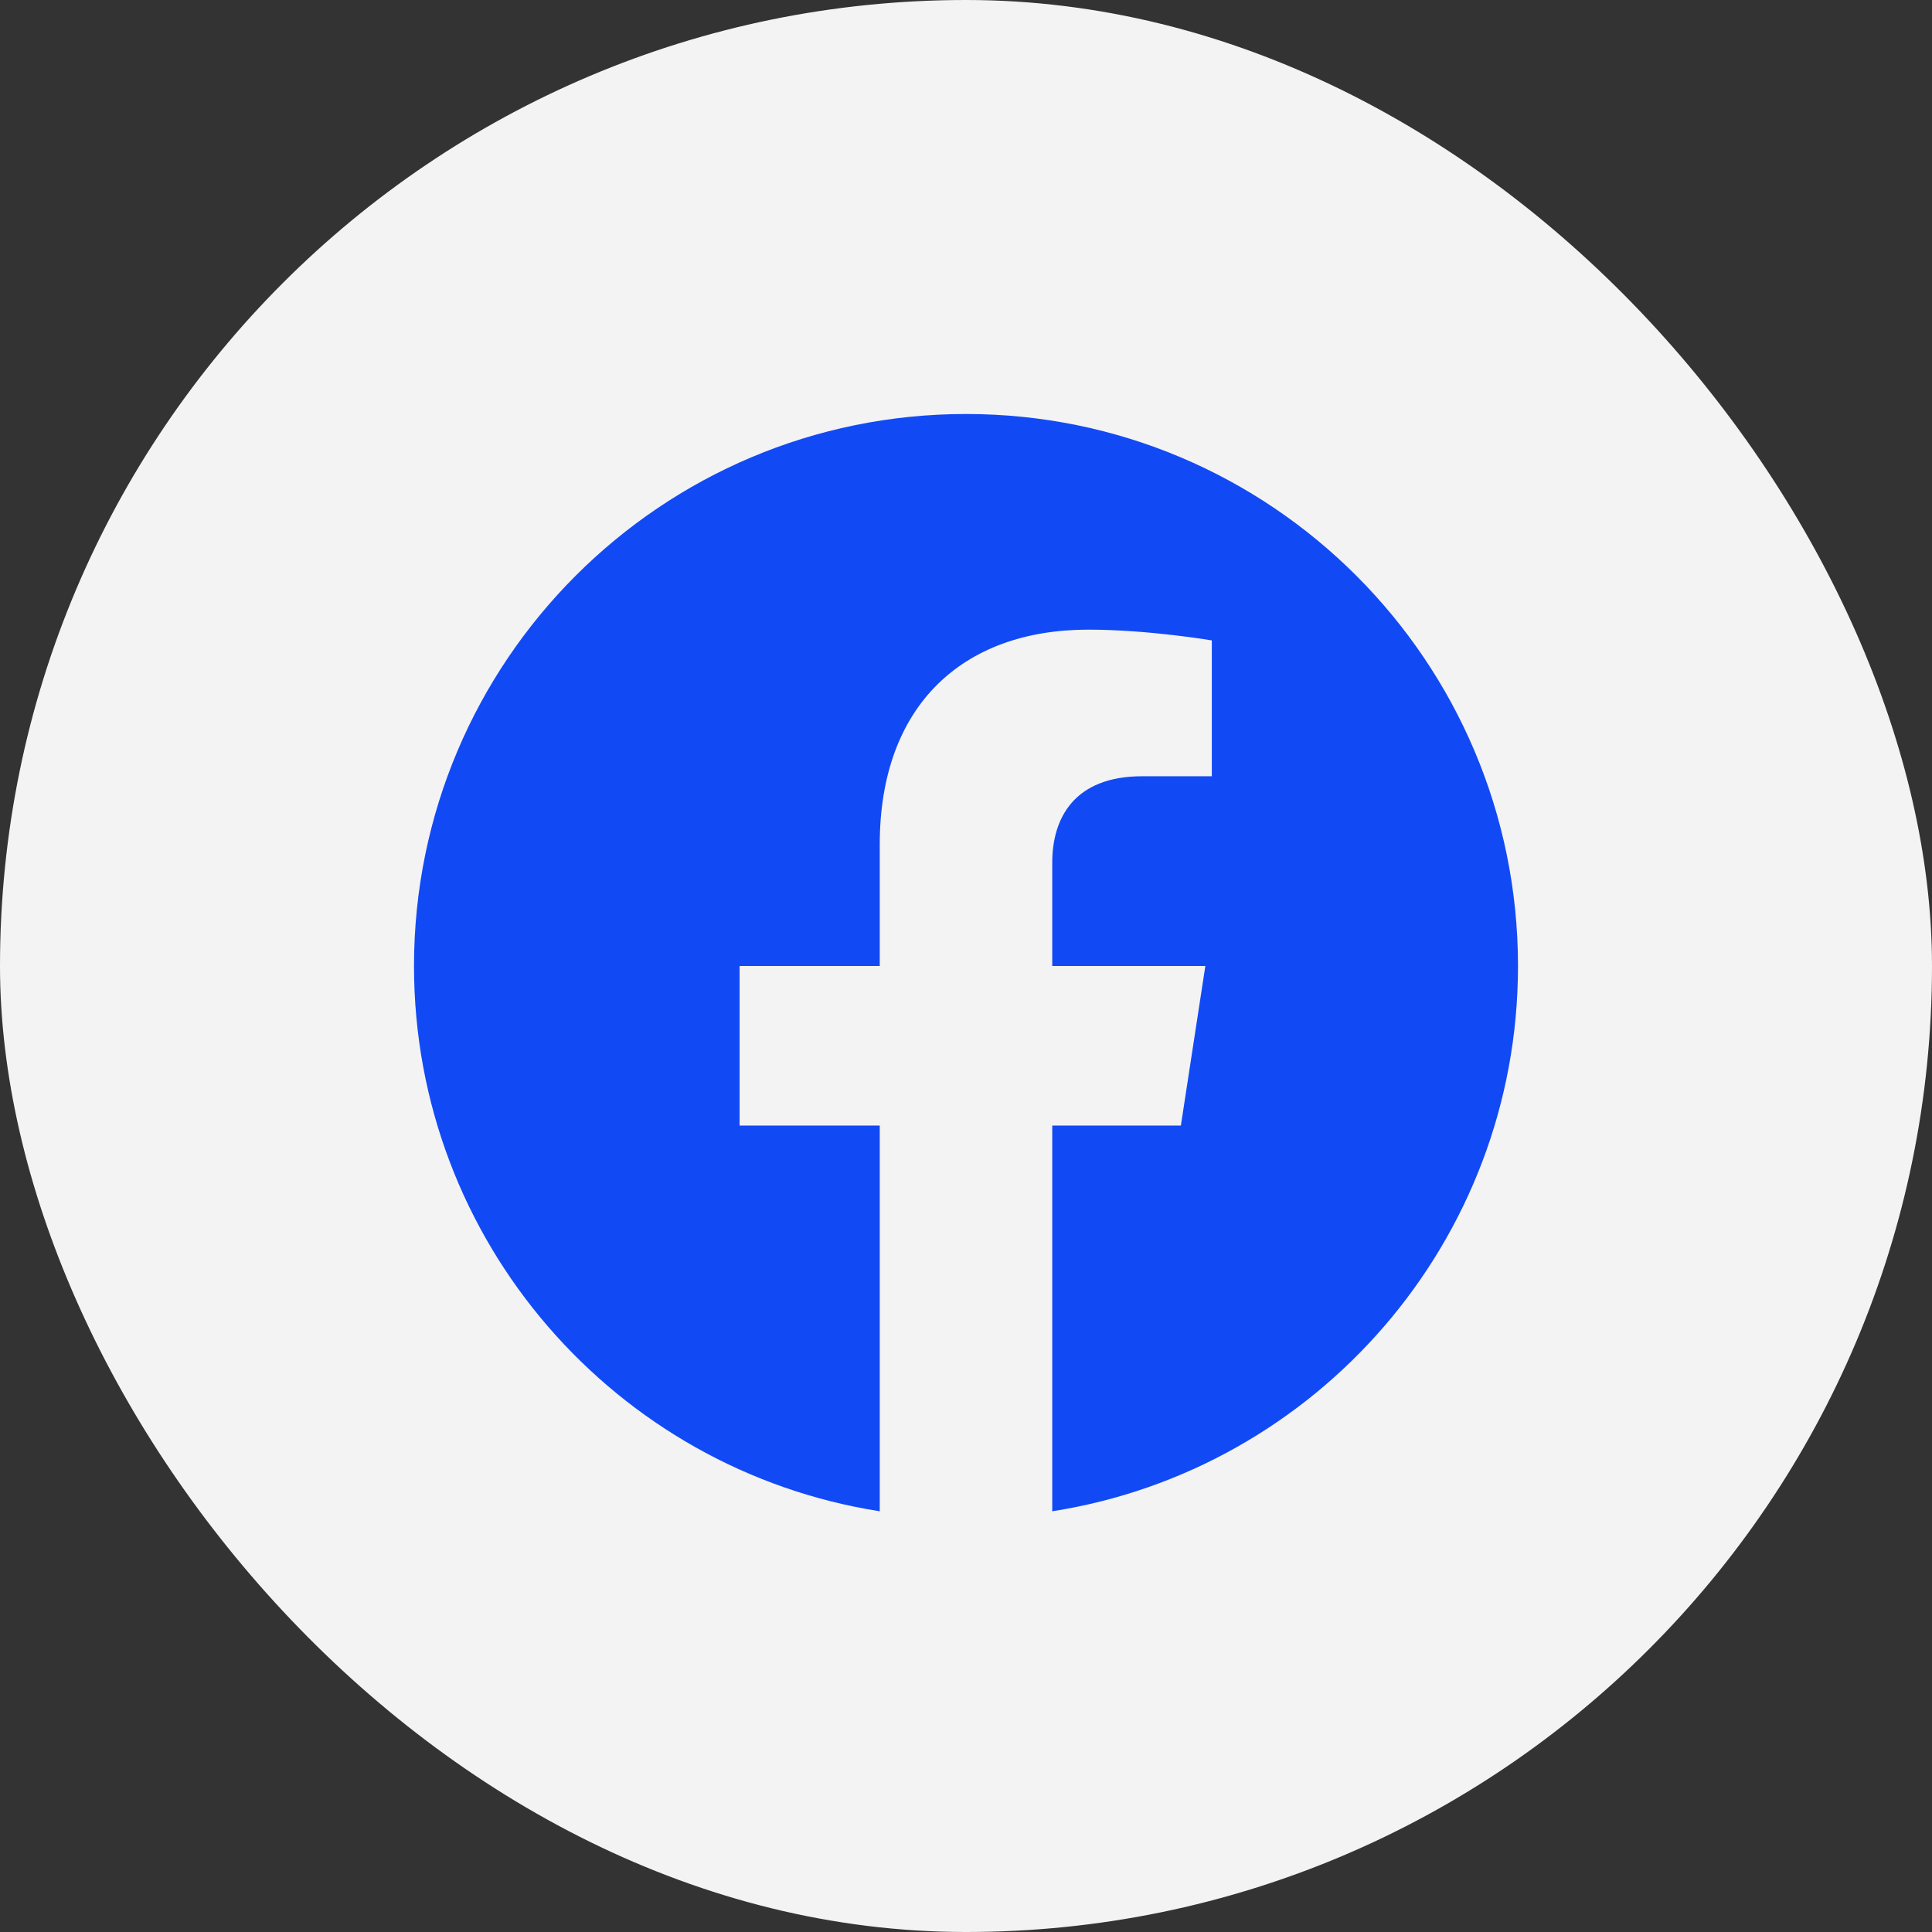 <svg xmlns="http://www.w3.org/2000/svg" width="42" height="42" viewBox="0 0 42 42" fill="none"><rect x="0" y="0" width="42" height="42" fill="#333333" stroke="none"/><rect width="42" height="42" rx="21" fill="#F3F3F3"></rect><g clip-path="url(#clip0_253_6995)"><path d="M33 21C33 14.373 27.627 9 21 9C14.373 9 9 14.373 9 21C9 26.989 13.388 31.954 19.125 32.854V24.469H16.078V21H19.125V18.356C19.125 15.349 20.917 13.688 23.658 13.688C24.97 13.688 26.344 13.922 26.344 13.922V16.875H24.831C23.34 16.875 22.875 17.8 22.875 18.75V21H26.203L25.671 24.469H22.875V32.854C28.612 31.954 33 26.989 33 21Z" fill="#114AF5"></path></g><defs><clipPath id="clip0_253_6995"><rect width="24" height="24" fill="white" transform="translate(9 9)"></rect></clipPath></defs></svg>